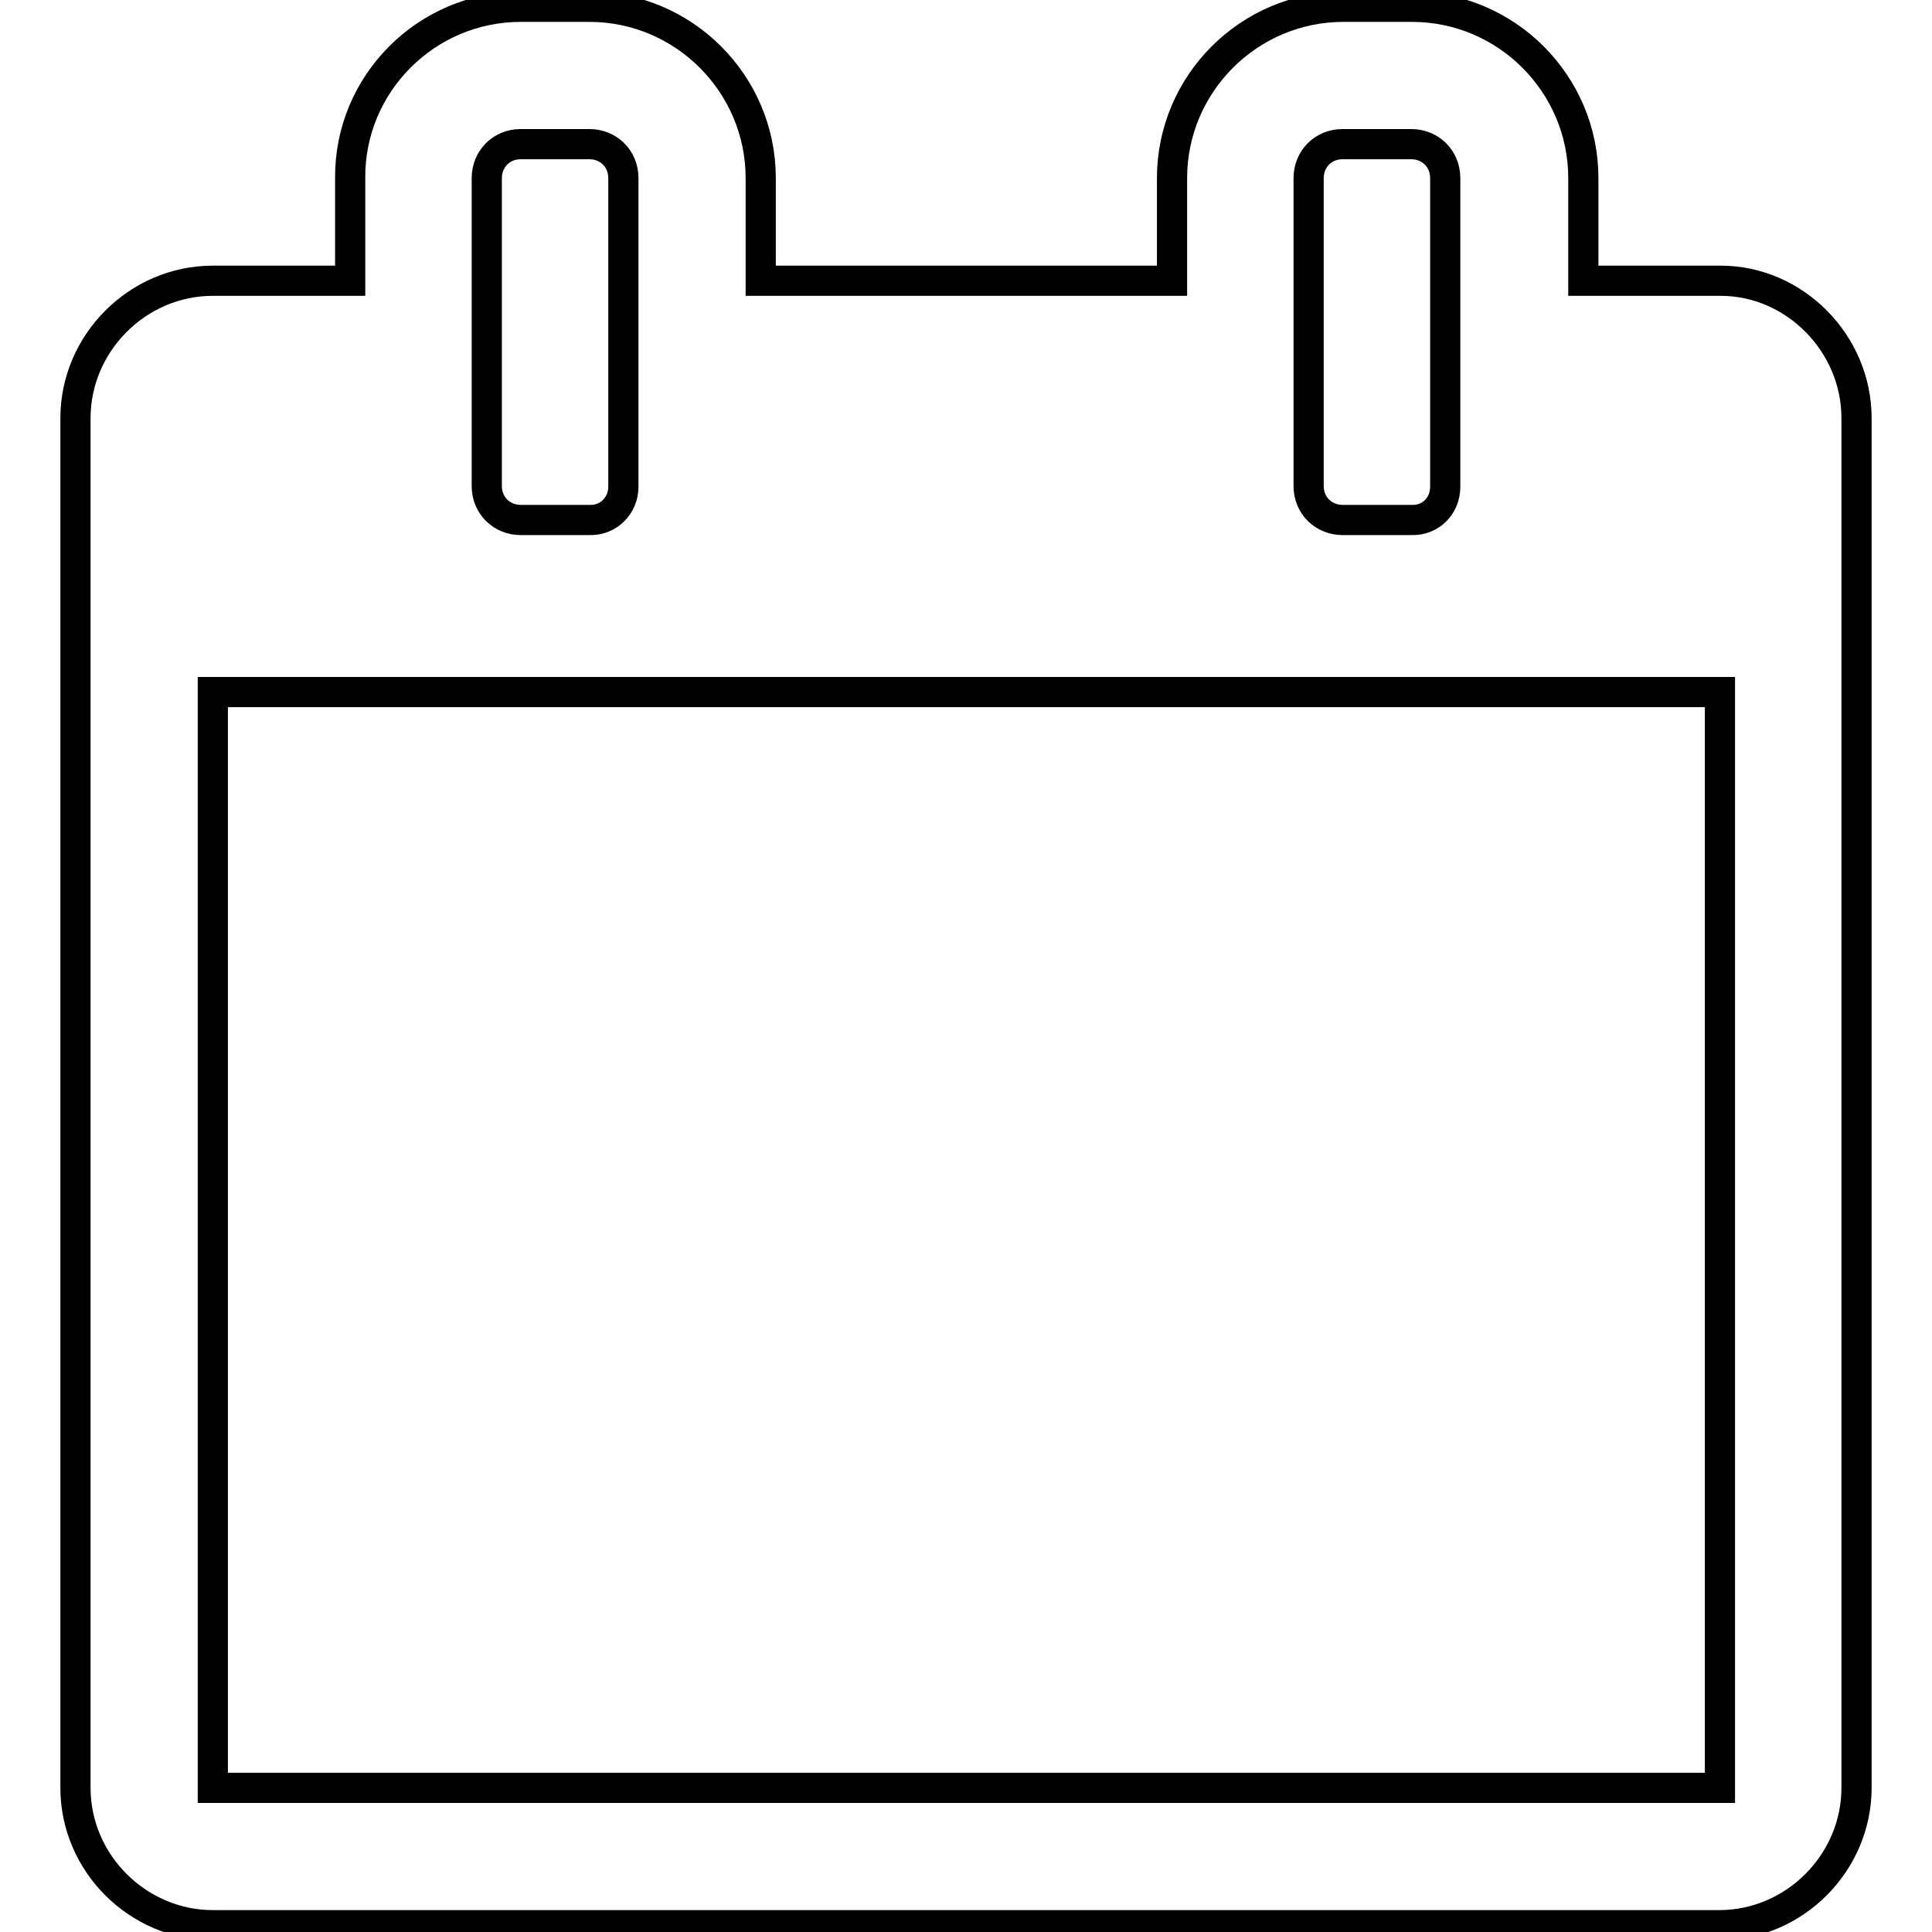 <?xml version="1.0" encoding="utf-8"?>
<!-- Svg Vector Icons : http://www.onlinewebfonts.com/icon -->
<!DOCTYPE svg PUBLIC "-//W3C//DTD SVG 1.1//EN" "http://www.w3.org/Graphics/SVG/1.1/DTD/svg11.dtd">
<svg version="1.1" xmlns="http://www.w3.org/2000/svg" xmlns:xlink="http://www.w3.org/1999/xlink" x="0px" y="0px" viewBox="0 0 256 256" enable-background="new 0 0 256 256" xml:space="preserve">
<g> <path stroke-width="4" fill-opacity="0" stroke="#000000"  d="M28.2,236.9h199.7V91.7H28.2V236.9z M82.6,64.5V23.6c0-2.6-2-4.5-4.5-4.5H69c-2.6,0-4.5,2-4.5,4.5v40.8 c0,2.6,2,4.5,4.5,4.5h9.1C80.6,69,82.6,67,82.6,64.5z M191.5,64.5V23.6c0-2.6-2-4.5-4.5-4.5h-9.1c-2.6,0-4.5,2-4.5,4.5v40.8 c0,2.6,2,4.5,4.5,4.5h9.1C189.6,69,191.5,67,191.5,64.5z M246,55.4v181.5c0,9.9-8.2,18.2-18.2,18.2H28.2c-9.9,0-18.2-8.2-18.2-18.2 V55.4c0-9.9,8.2-18.2,18.2-18.2h18.2V23.6C46.3,11.1,56.5,0.9,69,0.9h9.1c12.5,0,22.7,10.2,22.7,22.7v13.6h54.5V23.6 c0-12.5,10.2-22.7,22.7-22.7h9.1c12.5,0,22.7,10.2,22.7,22.7v13.6h18.2C237.8,37.2,246,45.5,246,55.4L246,55.4z"/></g>
</svg>